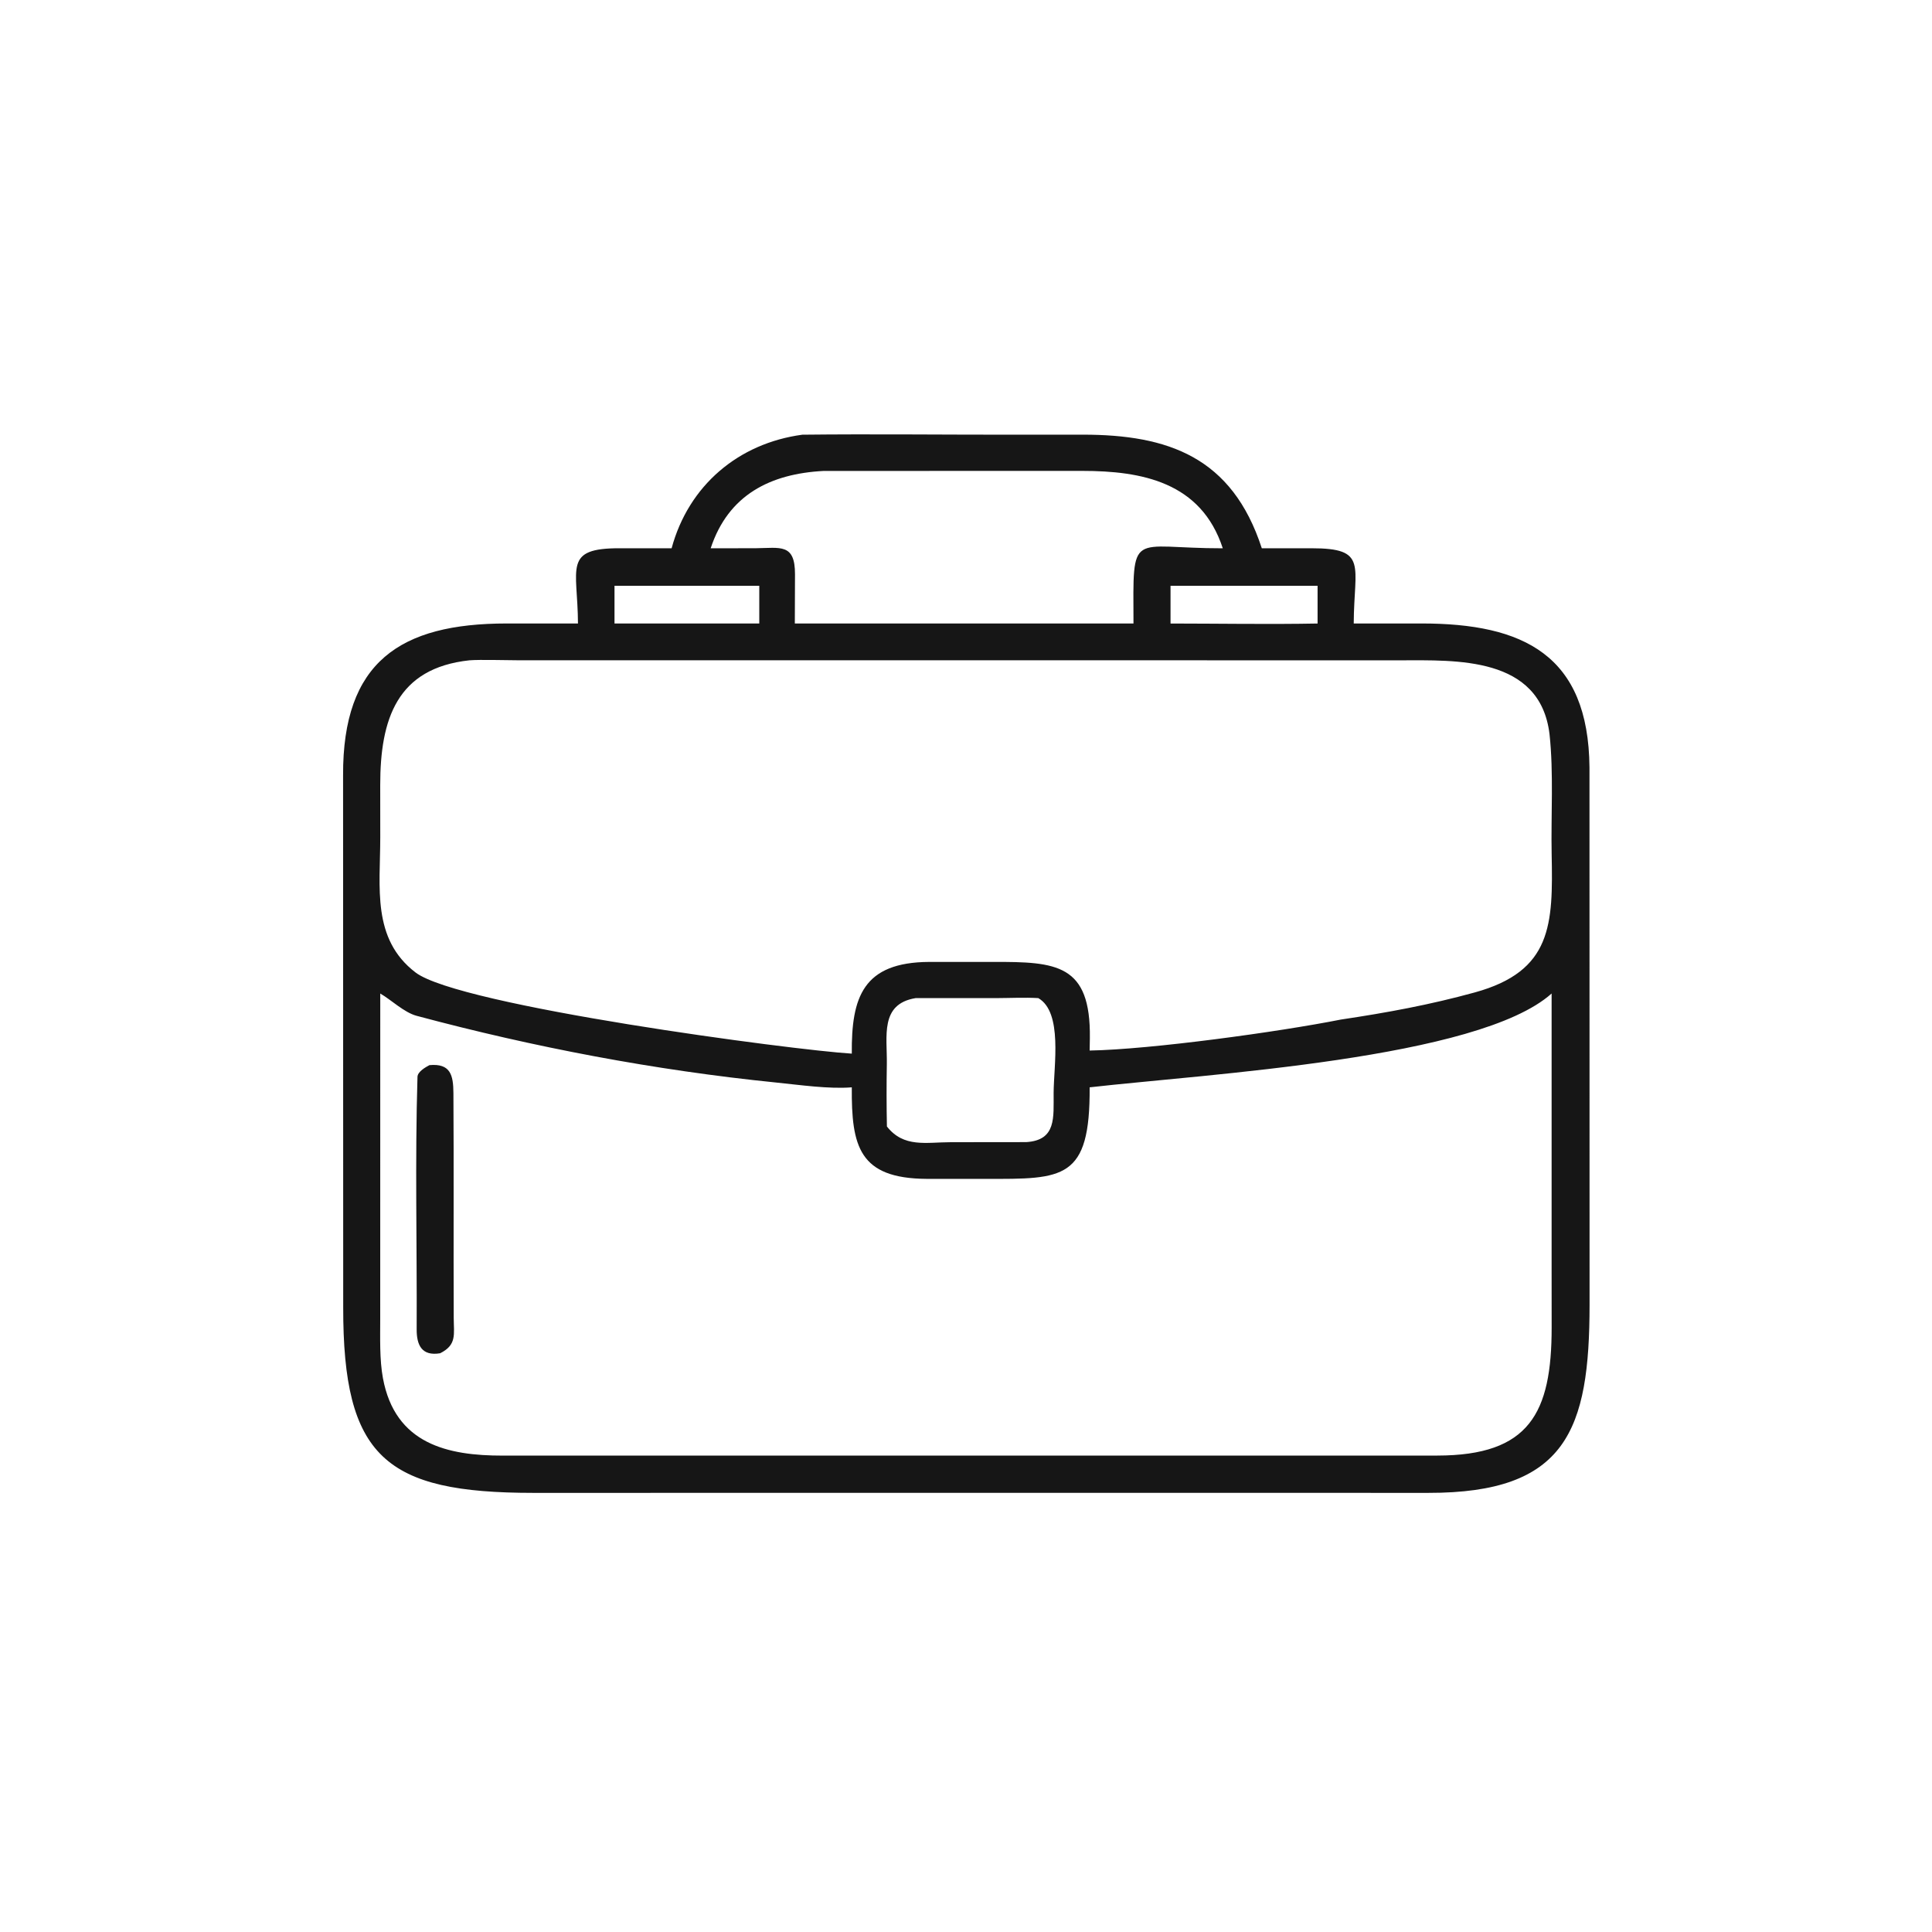 <?xml version="1.0" encoding="UTF-8"?> <svg xmlns="http://www.w3.org/2000/svg" width="45" height="45" viewBox="0 0 45 45" fill="none"><path d="M15.643 12.771C16.038 11.31 17.197 10.325 18.689 10.125C20.308 10.107 21.954 10.126 23.575 10.125L25.218 10.124C27.206 10.124 28.698 10.643 29.39 12.771L30.544 12.77C31.871 12.769 31.537 13.163 31.531 14.523L33.11 14.522C35.482 14.521 36.999 15.255 37.022 17.874L37.024 30.389C37.023 33.31 36.487 34.777 33.267 34.772L26.401 34.771L12.42 34.772C8.978 34.771 7.989 33.943 7.994 30.448L7.991 18.061C7.979 15.416 9.32 14.522 11.804 14.522L13.462 14.523C13.457 13.224 13.102 12.763 14.448 12.77L15.643 12.771ZM19.186 10.969C17.944 11.033 16.963 11.525 16.553 12.771L17.604 12.769C18.175 12.764 18.518 12.651 18.517 13.374L18.513 14.523H25.928H26.401C26.393 12.295 26.304 12.774 28.481 12.771C27.976 11.225 26.591 10.969 25.211 10.968L19.186 10.969ZM14.313 13.644V14.523H17.685V13.644H14.313ZM27.264 13.644V14.523C28.388 14.524 29.57 14.544 30.689 14.523V13.644H27.264ZM10.933 15.38C9.246 15.562 8.856 16.747 8.856 18.285L8.857 19.508C8.857 20.666 8.654 21.868 9.679 22.651C10.702 23.432 18.491 24.461 19.84 24.541C19.829 23.228 20.099 22.413 21.643 22.405H23.135C24.611 22.401 25.407 22.454 25.385 24.18L25.38 24.469C26.802 24.445 29.795 24.033 31.229 23.748C32.304 23.587 33.299 23.405 34.349 23.116C36.153 22.62 36.174 21.532 36.141 19.896C36.123 18.98 36.19 18.011 36.091 17.096C35.869 15.281 33.91 15.38 32.615 15.38L12.066 15.379C11.801 15.379 11.18 15.36 10.933 15.38ZM8.857 23.141L8.856 30.723C8.856 31.164 8.839 31.667 8.919 32.099C9.203 33.637 10.43 33.906 11.712 33.904L33.48 33.903C35.621 33.9 36.142 32.917 36.141 30.918L36.14 29.585V23.141C34.435 24.666 28.108 25.015 25.38 25.326C25.393 27.48 24.77 27.463 22.963 27.458L21.581 27.458C20.009 27.448 19.83 26.701 19.84 25.326C19.306 25.369 18.63 25.27 18.075 25.214C15.256 24.929 12.438 24.393 9.703 23.66C9.41 23.581 9.112 23.288 8.857 23.141ZM21.327 23.248C20.488 23.385 20.667 24.14 20.656 24.785C20.648 25.262 20.648 25.761 20.658 26.238C21.05 26.738 21.571 26.605 22.145 26.604L23.904 26.602C24.609 26.557 24.538 26.03 24.541 25.456C24.544 24.818 24.757 23.578 24.184 23.248C23.876 23.229 23.511 23.247 23.194 23.248L21.327 23.248Z" fill="#161616"></path><path d="M10.252 31.52C9.822 31.592 9.703 31.328 9.705 30.961C9.714 29.004 9.665 27.036 9.724 25.082C9.727 24.962 9.915 24.854 10.003 24.809C10.495 24.764 10.559 25.044 10.561 25.463C10.572 27.206 10.561 28.949 10.568 30.691C10.57 31.081 10.644 31.324 10.252 31.52Z" fill="#161616"></path></svg> 